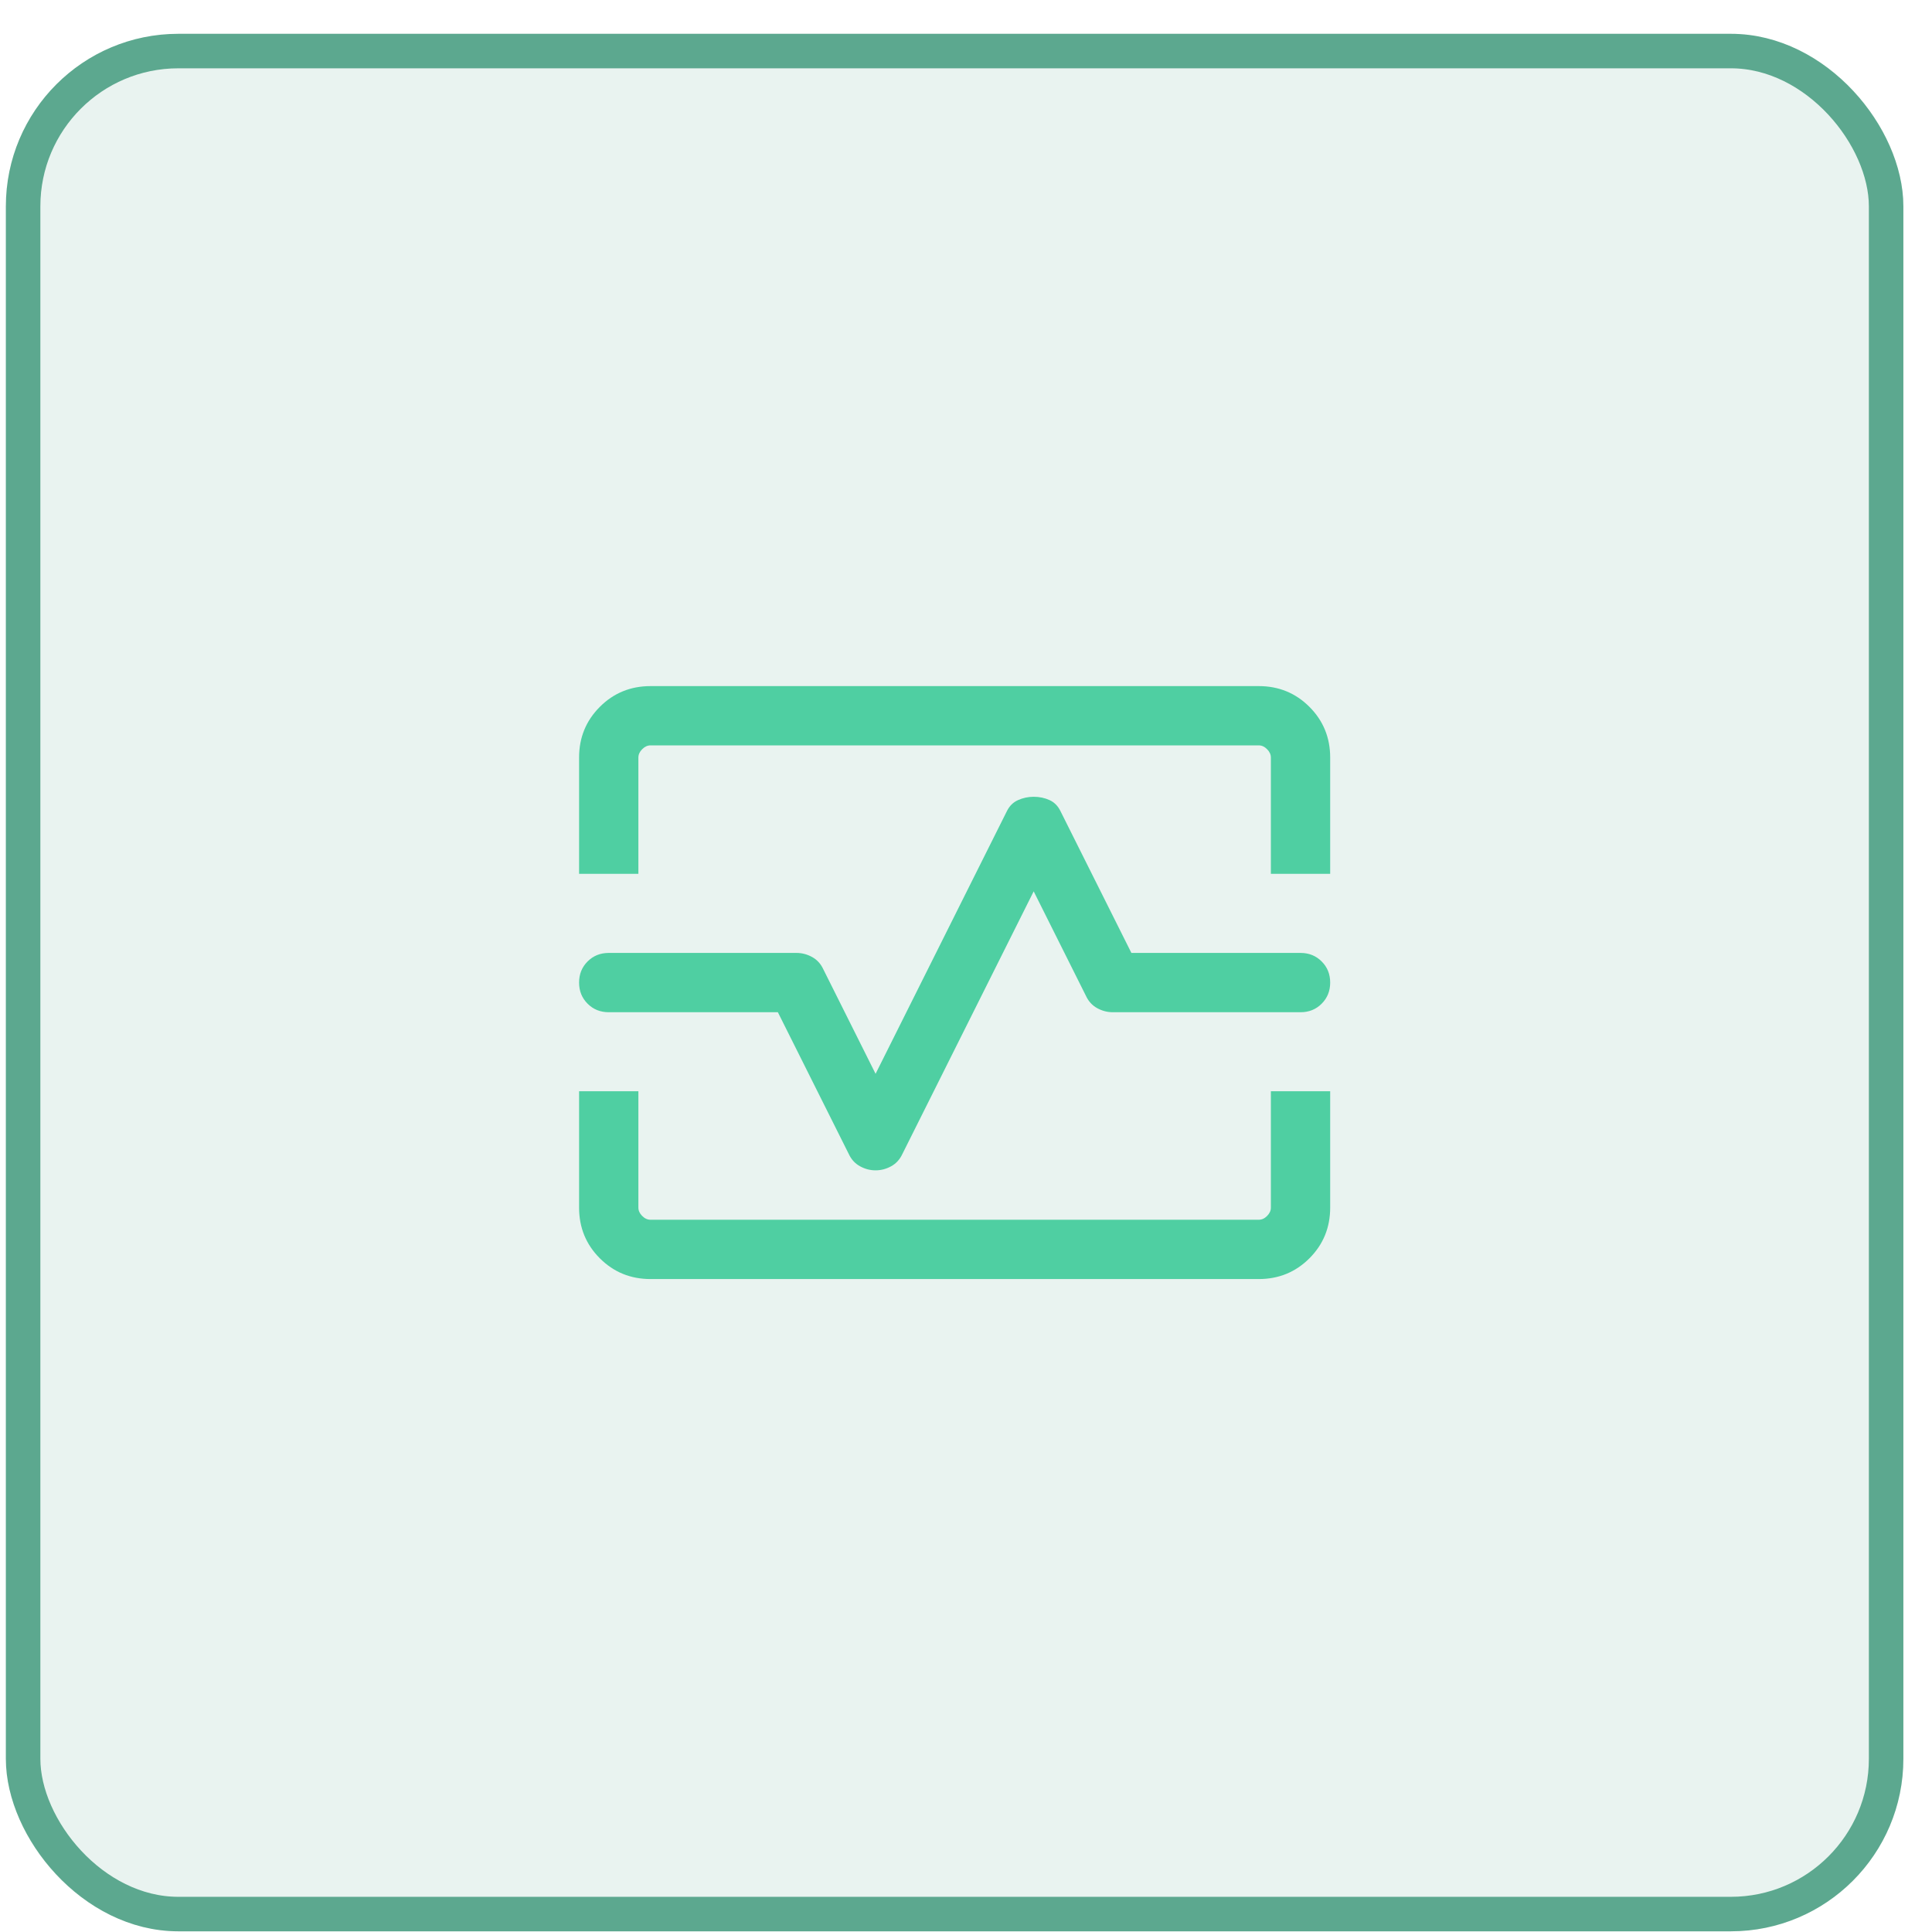<svg width="46" height="46" viewBox="0 0 56 56" fill="none" xmlns="http://www.w3.org/2000/svg">
<rect x="0.17" y="0.98" width="55" height="55" rx="5" fill="#228A66" fill-opacity="0.1"/>
<rect x="0.67" y="1.48" width="54" height="54" rx="4.5" stroke="#228A66" stroke-opacity="0.7"/>
<g clip-path="url(#clip0_89_2330)">
<g clip-path="url(#clip1_89_2330)">
<g clip-path="url(#clip2_89_2330)">
<g clip-path="url(#clip3_89_2330)">
<path d="M16.785 25.329V21.958C16.785 21.379 16.986 20.889 17.387 20.488C17.788 20.087 18.278 19.887 18.857 19.887H36.485C37.063 19.887 37.553 20.087 37.954 20.488C38.355 20.889 38.556 21.379 38.556 21.958V25.329H36.837V21.958C36.837 21.87 36.8 21.789 36.727 21.716C36.654 21.642 36.573 21.605 36.485 21.605H18.857C18.768 21.605 18.688 21.642 18.614 21.716C18.541 21.789 18.504 21.87 18.504 21.958V25.329H16.785ZM18.857 37.074C18.278 37.074 17.788 36.874 17.387 36.473C16.986 36.072 16.785 35.582 16.785 35.003V31.631H18.504V35.003C18.504 35.091 18.541 35.172 18.614 35.245C18.688 35.319 18.768 35.355 18.857 35.355H36.485C36.573 35.355 36.654 35.319 36.727 35.245C36.8 35.172 36.837 35.091 36.837 35.003V31.631H38.556V35.003C38.556 35.582 38.355 36.072 37.954 36.473C37.553 36.874 37.063 37.074 36.485 37.074H18.857ZM25.379 33.923C25.538 33.923 25.689 33.883 25.832 33.804C25.975 33.725 26.083 33.606 26.157 33.447L29.962 25.836L31.476 28.864C31.549 29.023 31.658 29.142 31.801 29.221C31.944 29.3 32.095 29.34 32.254 29.34H37.697C37.94 29.34 38.145 29.258 38.309 29.093C38.474 28.928 38.556 28.724 38.556 28.48C38.556 28.237 38.474 28.032 38.309 27.868C38.145 27.703 37.94 27.621 37.697 27.621H32.794L30.74 23.514C30.667 23.362 30.56 23.255 30.421 23.191C30.281 23.127 30.128 23.095 29.962 23.095C29.804 23.095 29.653 23.127 29.509 23.191C29.366 23.255 29.258 23.362 29.184 23.514L25.379 31.125L23.865 28.097C23.792 27.938 23.683 27.819 23.54 27.74C23.397 27.661 23.246 27.621 23.087 27.621H17.645C17.401 27.621 17.197 27.703 17.032 27.868C16.867 28.032 16.785 28.237 16.785 28.48C16.785 28.724 16.867 28.928 17.032 29.093C17.197 29.258 17.401 29.34 17.645 29.34H22.547L24.601 33.447C24.674 33.606 24.783 33.725 24.926 33.804C25.069 33.883 25.22 33.923 25.379 33.923Z" fill="#4FCFA2"/>
</g>
</g>
</g>
</g>
<defs>
<clipPath id="clip0_89_2330">
<rect width="27.5" height="27.5" fill="white" transform="translate(13.92 14.73)"/>
</clipPath>
<clipPath id="clip1_89_2330">
<rect width="27.5" height="27.5" fill="white" transform="translate(13.92 14.73)"/>
</clipPath>
<clipPath id="clip2_89_2330">
<rect width="27.5" height="27.5" fill="white" transform="translate(13.92 14.73)"/>
</clipPath>
<clipPath id="clip3_89_2330">
<rect width="27.5" height="27.5" fill="white" transform="translate(13.92 14.73)"/>
</clipPath>
</defs>
</svg>
